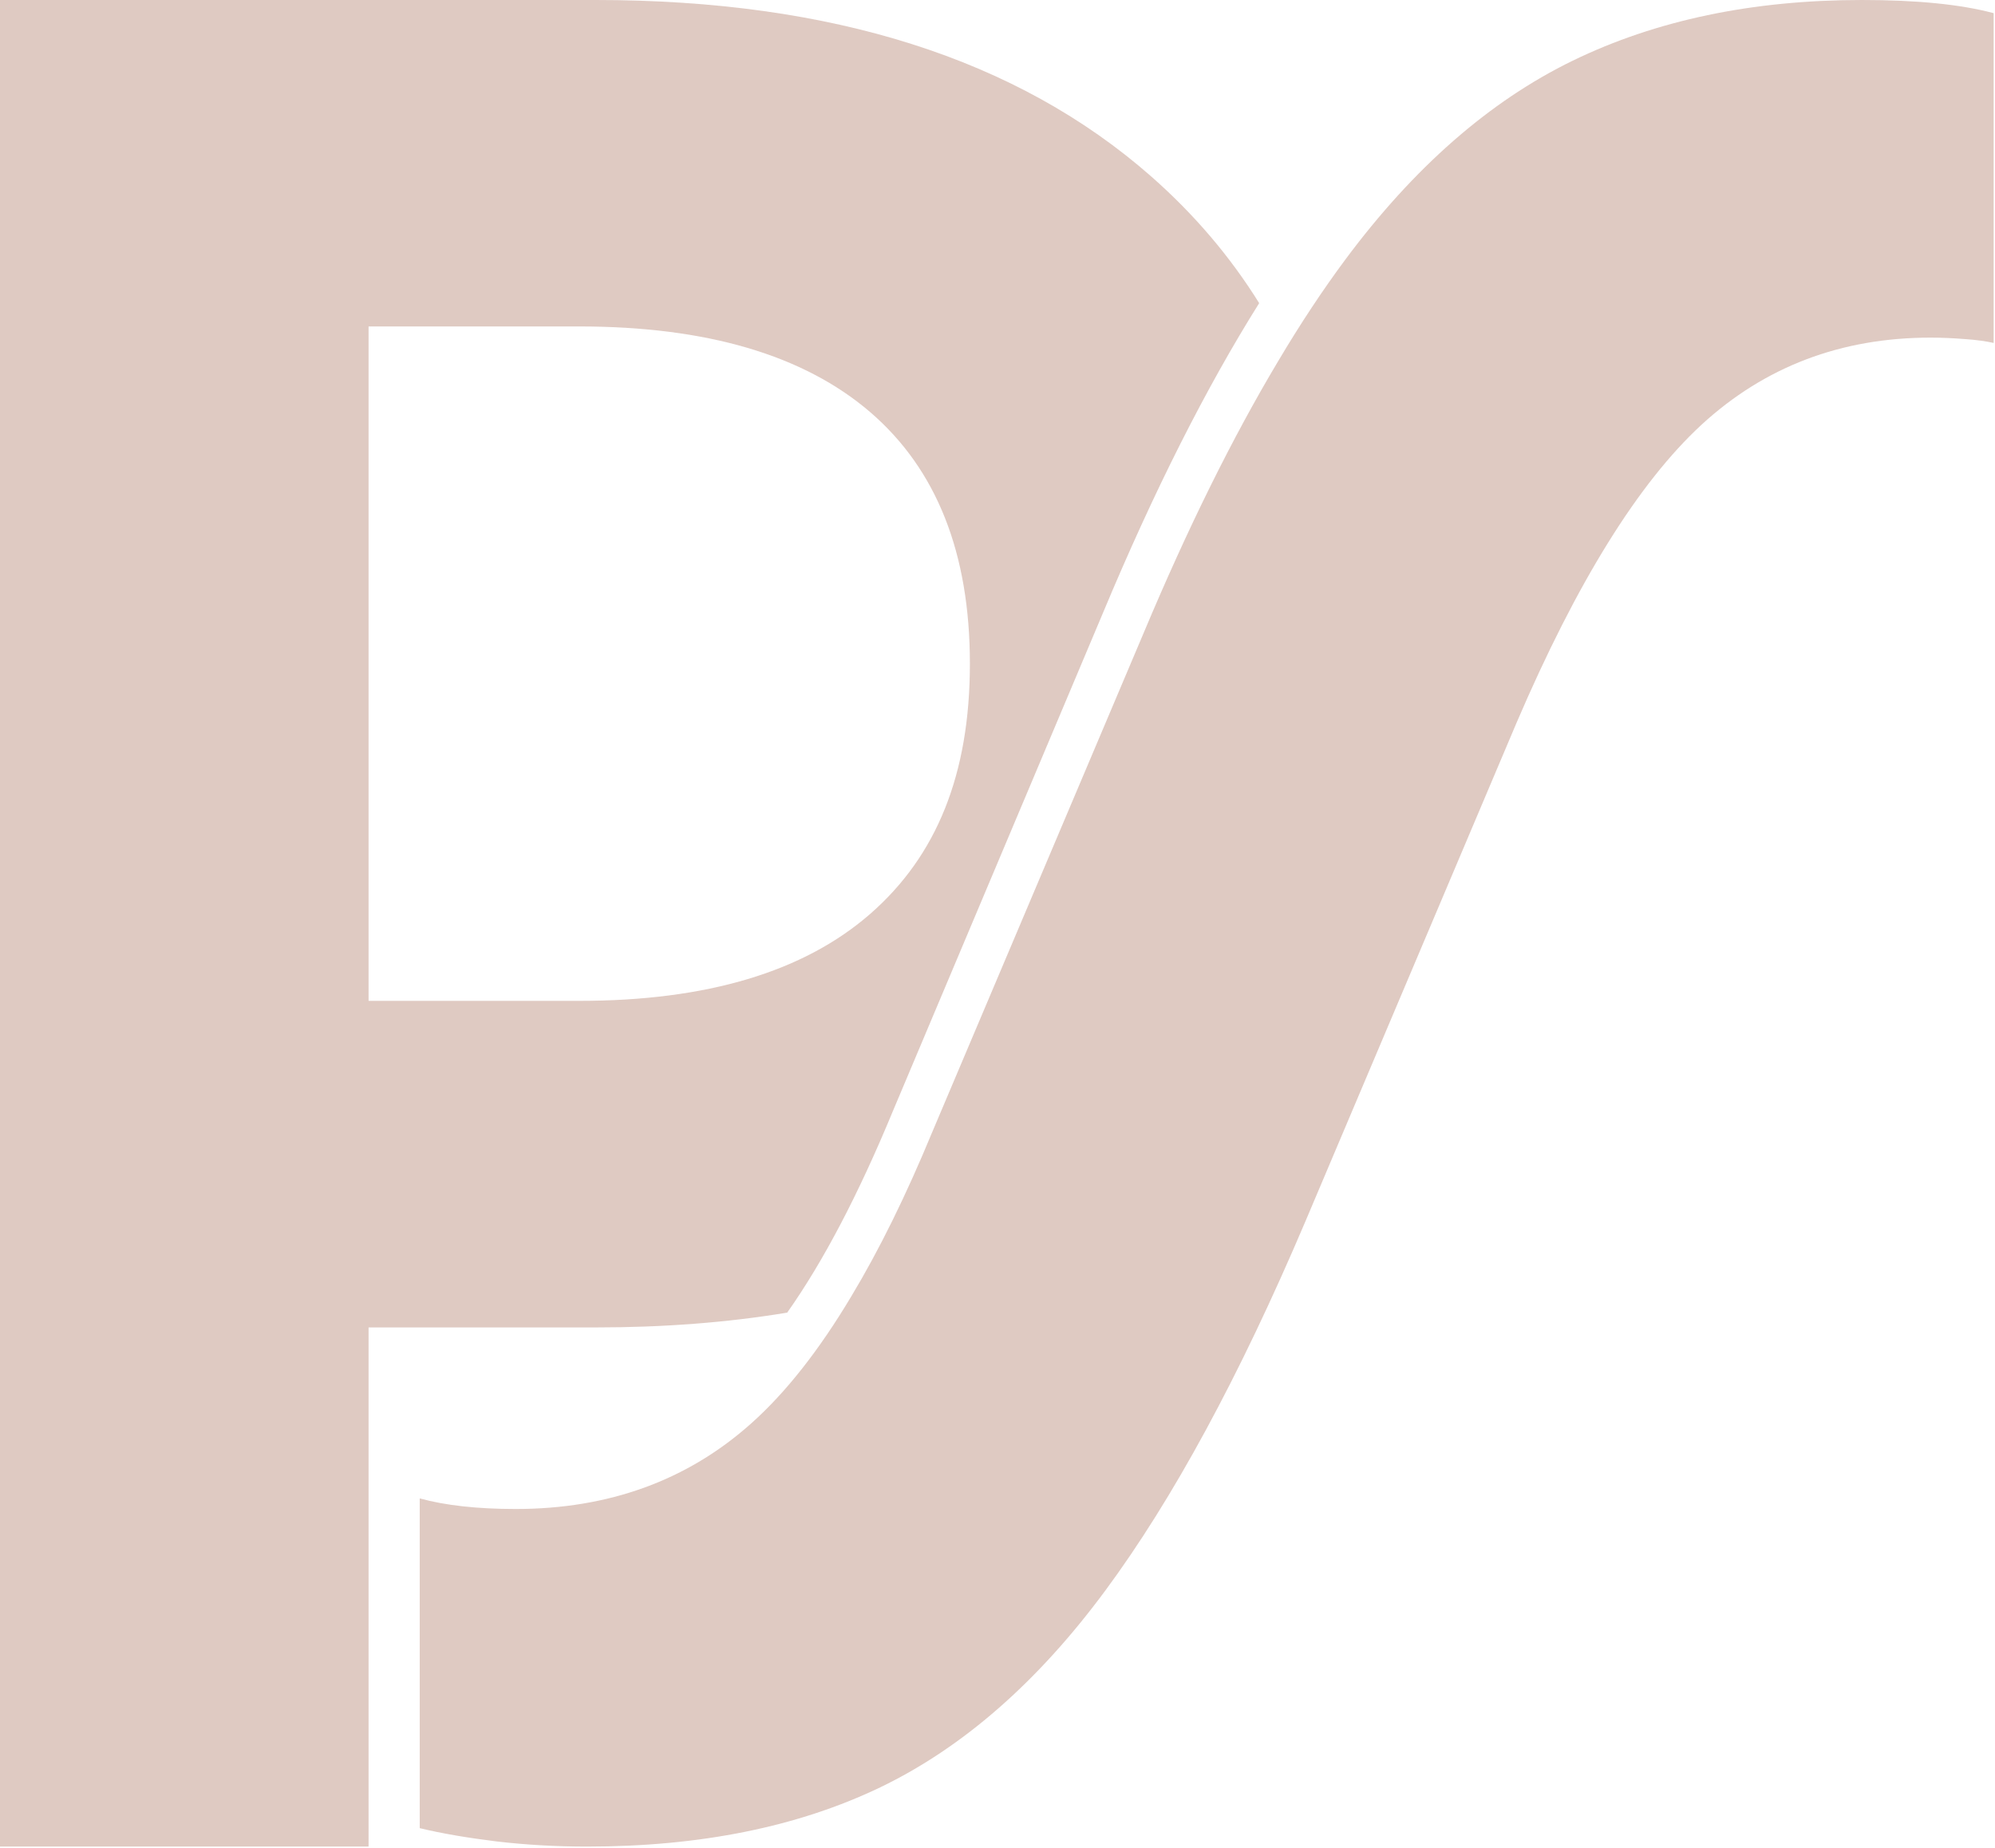 <svg xmlns="http://www.w3.org/2000/svg" width="68" height="63" viewBox="0 0 68 63" fill="none"><g opacity="0.3"><path d="M37.605 20.869C39.328 16.746 41.109 13.217 42.919 10.334C41.926 8.738 40.702 7.302 39.244 6.019C34.678 2.005 28.368 0 20.305 0H0V62.947H12.563V45.25H20.306C22.626 45.25 24.802 45.082 26.832 44.745C28.065 43.001 29.268 40.699 30.439 37.864L37.605 20.869ZM29.659 31.155C27.392 33.132 24.083 34.118 19.741 34.118H12.563V11.128H19.741C24.083 11.128 27.393 12.103 29.659 14.047C31.925 15.996 33.059 18.856 33.059 22.625C33.059 26.395 31.925 29.178 29.659 31.155Z" fill="#934C32"></path><path d="M67.954 0.449V11.69C67.704 11.634 67.375 11.586 66.971 11.558C66.566 11.526 66.179 11.509 65.804 11.509C62.749 11.509 60.148 12.5 57.998 14.477C55.851 16.458 53.747 19.842 51.692 24.638L44.494 41.637C42.252 46.911 39.976 51.109 37.671 54.225C35.366 57.345 32.811 59.574 30.006 60.926C27.201 62.273 23.872 62.947 20.008 62.947C18.945 62.947 17.92 62.887 16.924 62.771C15.923 62.647 15.053 62.499 14.306 62.318V51.078C15.177 51.318 16.27 51.439 17.578 51.439C20.754 51.439 23.434 50.464 25.613 48.515C26.785 47.468 27.922 46.025 29.018 44.188C29.969 42.608 30.889 40.739 31.781 38.578L38.979 21.583C40.484 17.998 42.013 14.91 43.564 12.316C44.318 11.044 45.081 9.893 45.848 8.859C48.186 5.711 50.77 3.449 53.604 2.07C56.443 0.69 59.727 0 63.465 0C65.336 0 66.829 0.148 67.954 0.449Z" fill="#934C32"></path></g></svg>